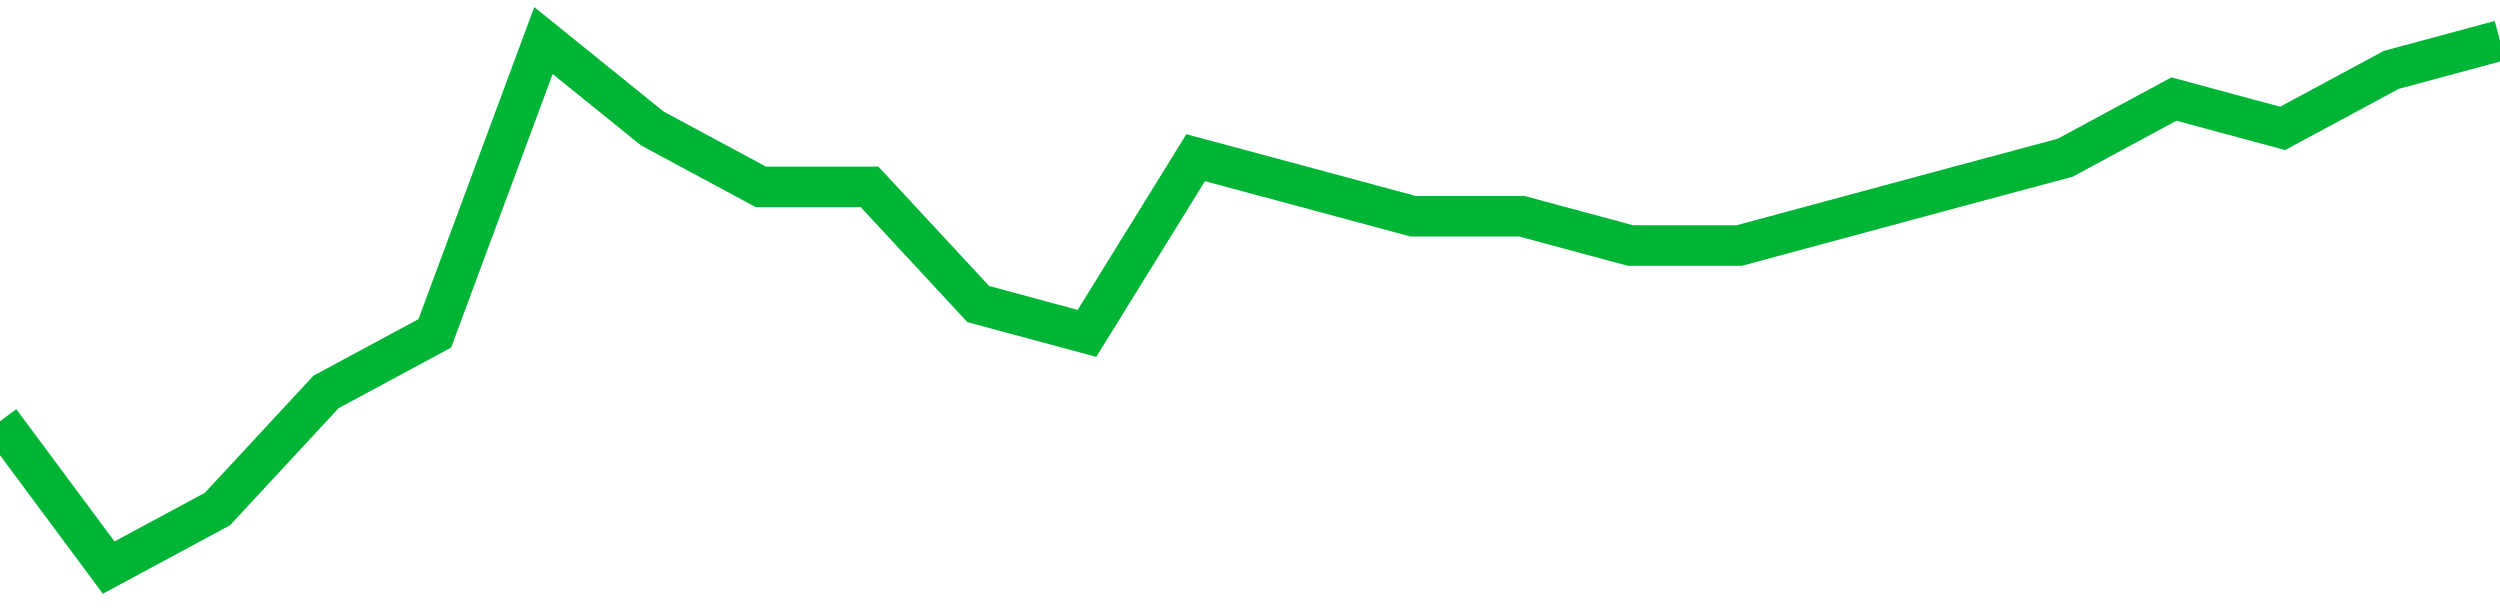 <!-- Generated with https://github.com/jxxe/sparkline/ --><svg viewBox="0 0 185 45" class="sparkline" xmlns="http://www.w3.org/2000/svg"><path class="sparkline--fill" d="M 0 31.17 L 0 31.17 L 8.043 42 L 16.087 37.67 L 24.13 29 L 32.174 24.67 L 40.217 3 L 48.261 9.5 L 56.304 13.83 L 64.348 13.83 L 72.391 22.5 L 80.435 24.67 L 88.478 11.67 L 96.522 13.83 L 104.565 16 L 112.609 16 L 120.652 18.17 L 128.696 18.17 L 136.739 16 L 144.783 13.83 L 152.826 11.67 L 160.87 7.33 L 168.913 9.5 L 176.957 5.17 L 185 3 V 45 L 0 45 Z" stroke="none" fill="none" ></path><path class="sparkline--line" d="M 0 31.17 L 0 31.17 L 8.043 42 L 16.087 37.67 L 24.13 29 L 32.174 24.67 L 40.217 3 L 48.261 9.5 L 56.304 13.83 L 64.348 13.83 L 72.391 22.5 L 80.435 24.67 L 88.478 11.67 L 96.522 13.83 L 104.565 16 L 112.609 16 L 120.652 18.17 L 128.696 18.17 L 136.739 16 L 144.783 13.83 L 152.826 11.67 L 160.87 7.33 L 168.913 9.5 L 176.957 5.17 L 185 3" fill="none" stroke-width="3" stroke="#00B436" ></path></svg>